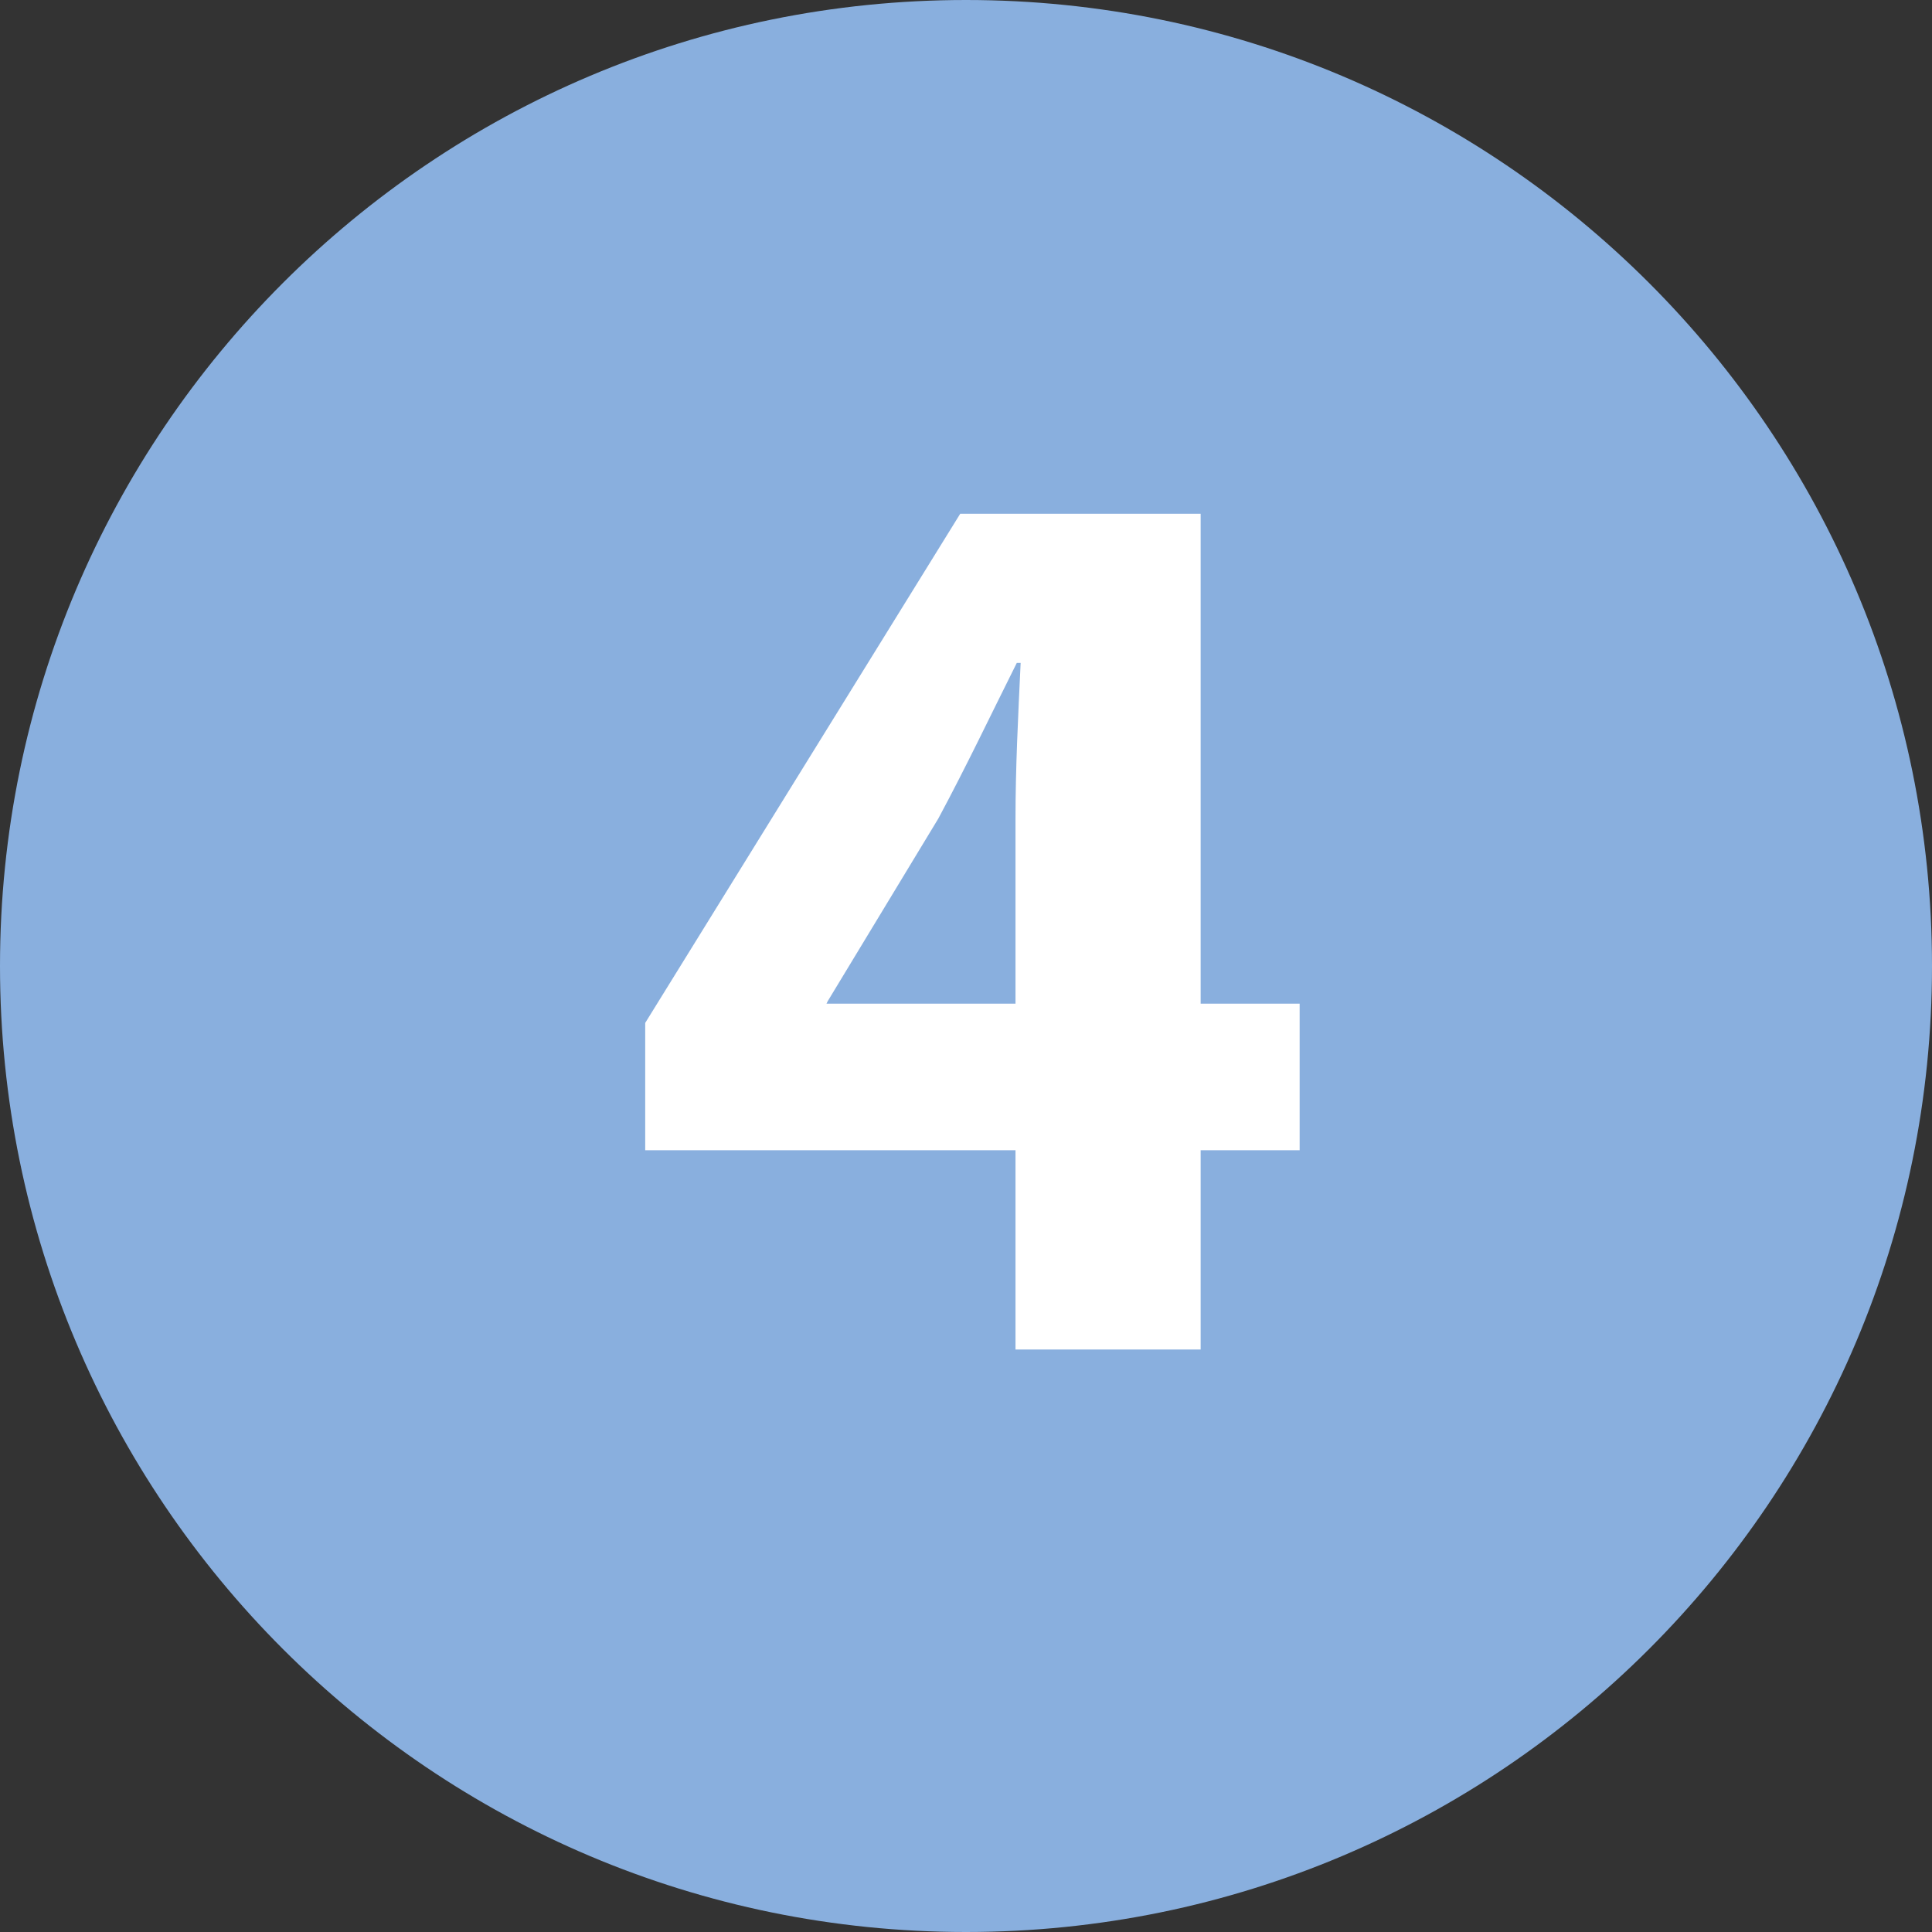 <?xml version="1.0" encoding="UTF-8"?> <svg xmlns="http://www.w3.org/2000/svg" width="2000" height="2000" viewBox="0 0 2000 2000"><rect x="0" y="0" width="2000" height="2000" fill="#333333" stroke="none"/><path id="Cirkel" fill="#89afde" fill-rule="evenodd" stroke="none" d="M 2000 1000 C 2000 447.715 1552.285 0 1000 0 C 447.715 0 0 447.715 0 1000 C 0 1552.285 447.715 2000 1000 2000 C 1552.285 2000 2000 1552.285 2000 1000 Z"></path><g id="Getallen-shape"><path id="4" fill="#ffffff" fill-rule="evenodd" stroke="none" d="M 1242.907 1397 L 1242.907 1190.695 L 1345.395 1190.695 L 1345.395 1038.961 L 1242.907 1038.961 L 1242.907 531.85 L 994.01 531.85 L 667.916 1058.926 L 667.916 1190.695 L 1051.244 1190.695 L 1051.244 1397 Z M 855.586 1038.961 L 856.917 1036.299 L 971.383 847.297 C 1000.666 792.726 1024.624 742.148 1052.574 686.246 L 1056.568 686.246 C 1053.906 742.148 1051.244 795.388 1051.244 847.297 L 1051.244 1038.961 Z"></path></g></svg> 
